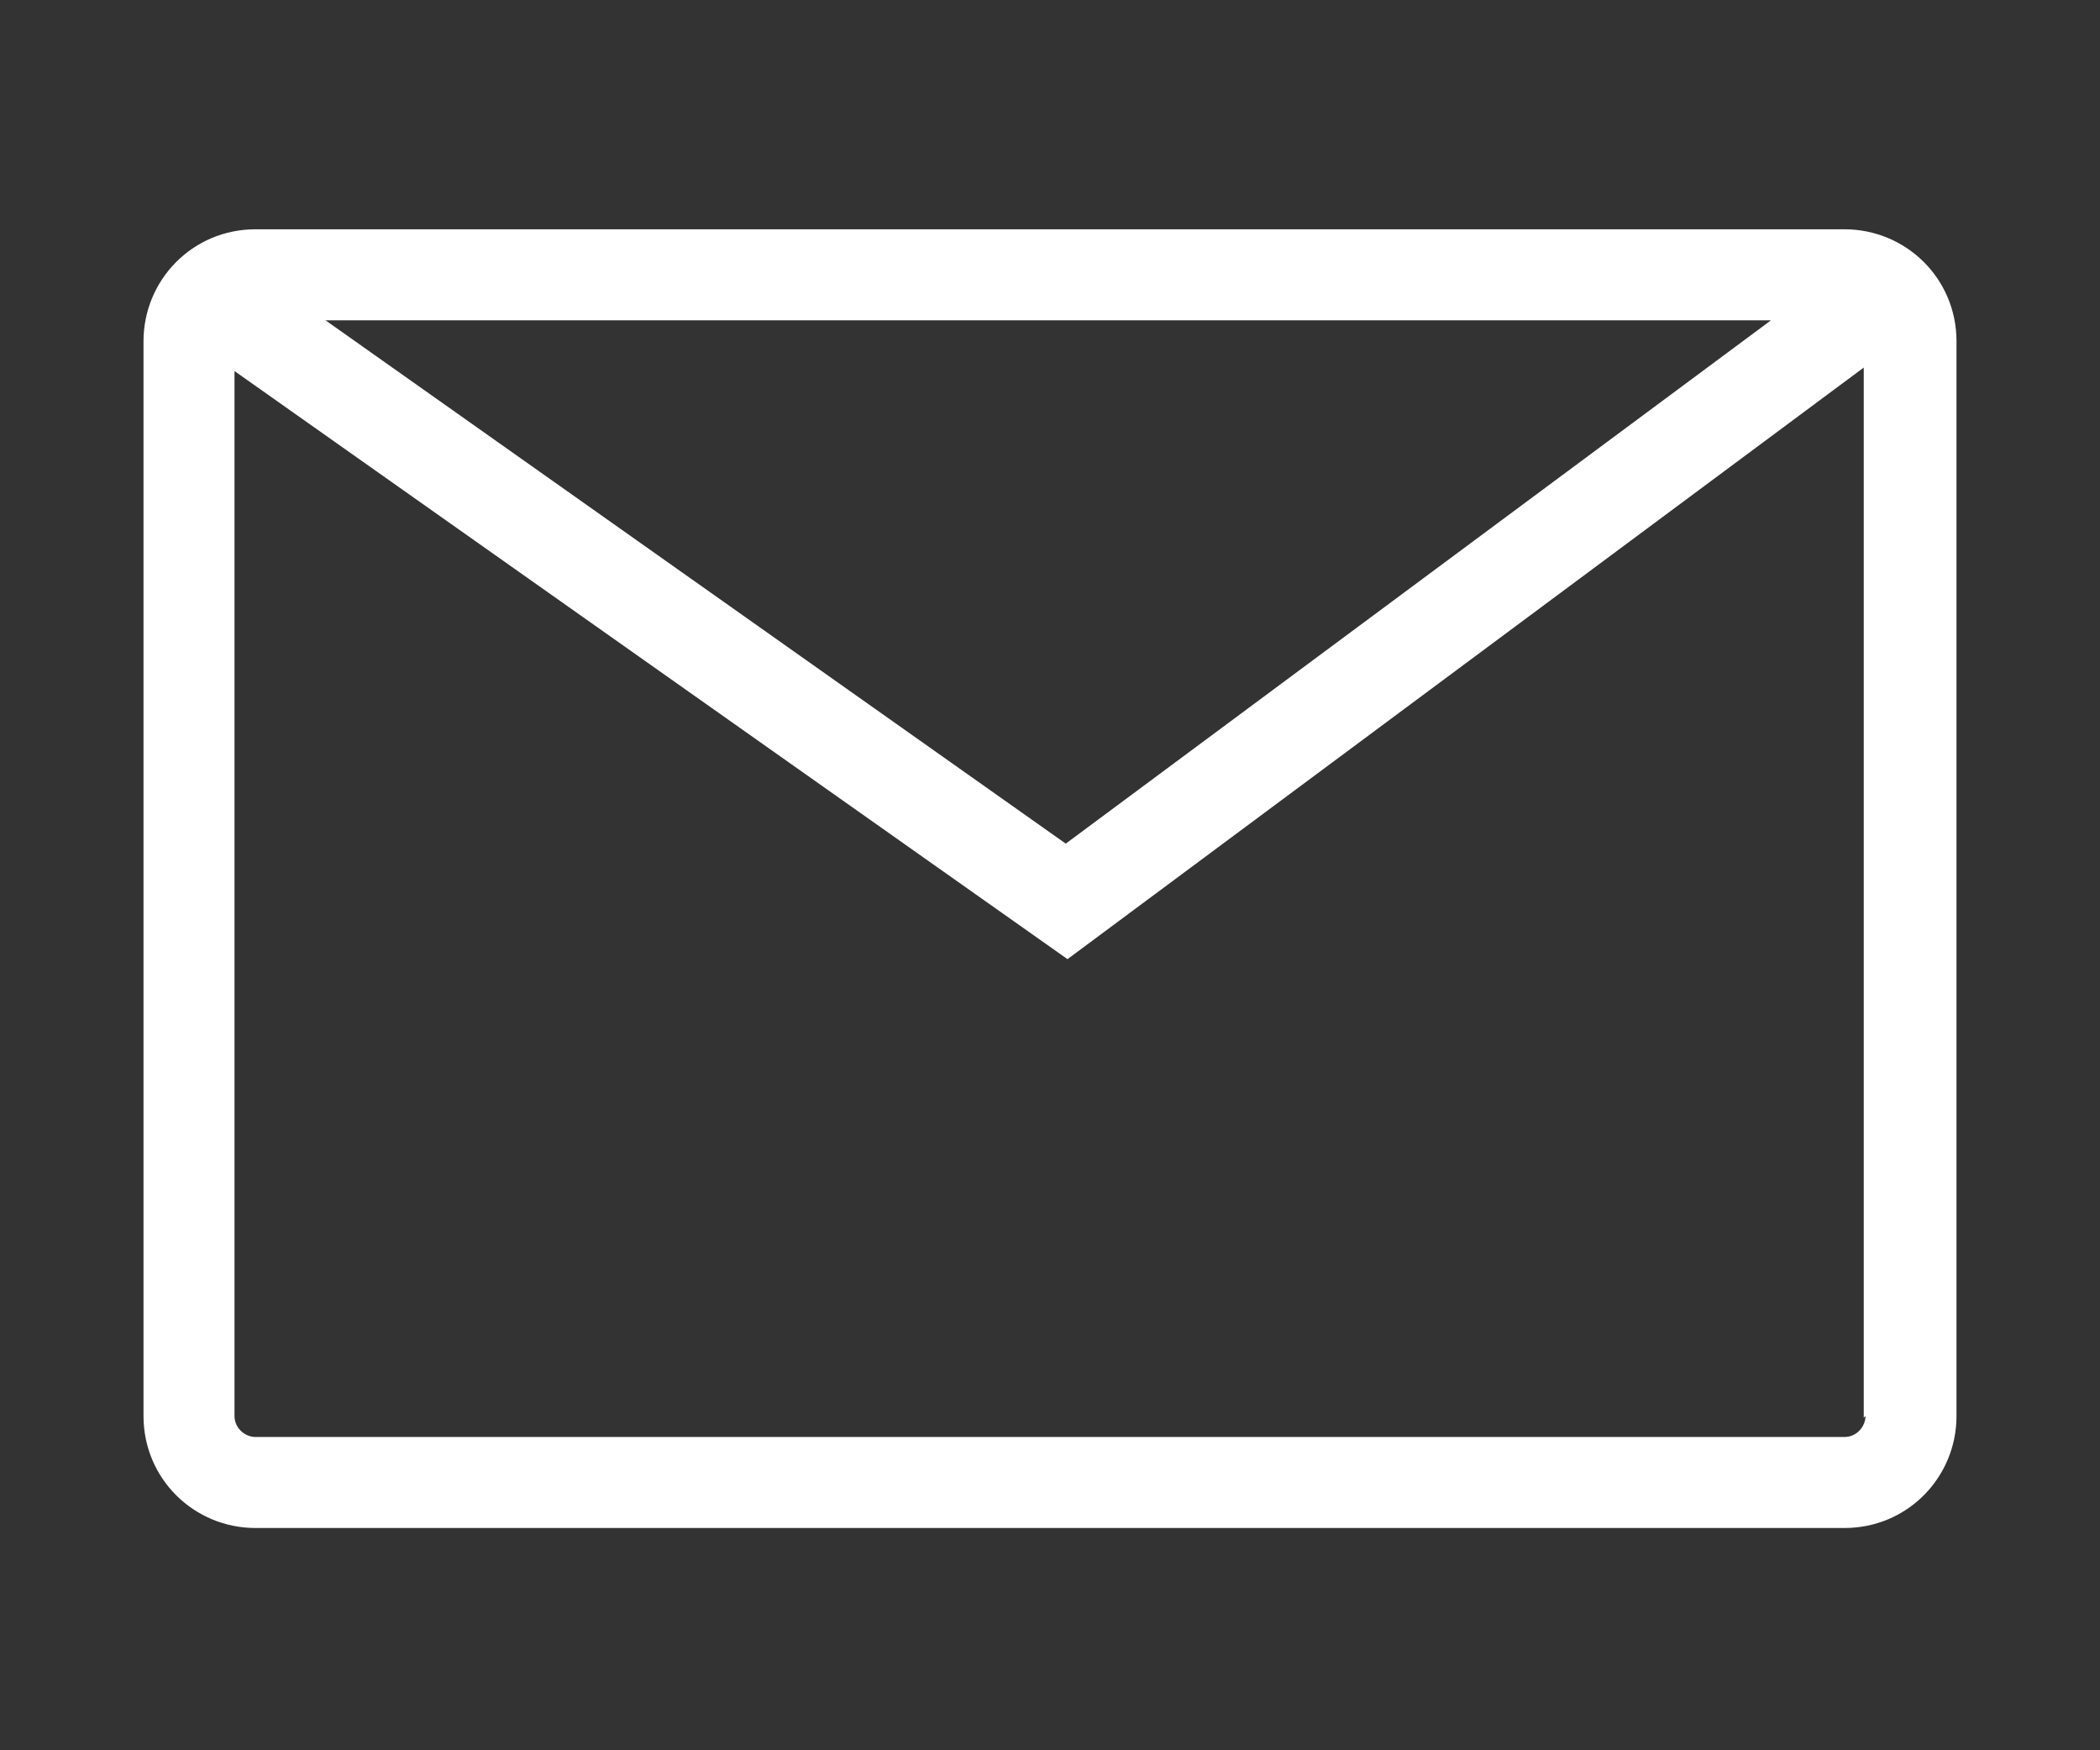 <svg xmlns="http://www.w3.org/2000/svg" viewBox="0 0 120 100"><rect x="0" y="0" width="120" height="100" fill="#333333" stroke="none"/><defs><style>      .cls-1 {        fill: #fff;      }    </style></defs><g><g id="Calque_1"><path class="cls-1" d="M105.4,13.1H14.6c-3.6,0-6.4,2.9-6.4,6.4v61.4c0,3.6,2.9,6.4,6.4,6.4h90.8c3.6,0,6.4-2.9,6.4-6.4V19.5c0-3.6-2.9-6.4-6.4-6.4ZM101.2,18.3l-40.3,29.9L18.6,18.3h82.6ZM106.6,80.9c0,.6-.5,1.2-1.2,1.2H14.6c-.6,0-1.2-.5-1.2-1.2V21.2l47.6,33.6,45.5-33.8v60Z"></path></g></g></svg>